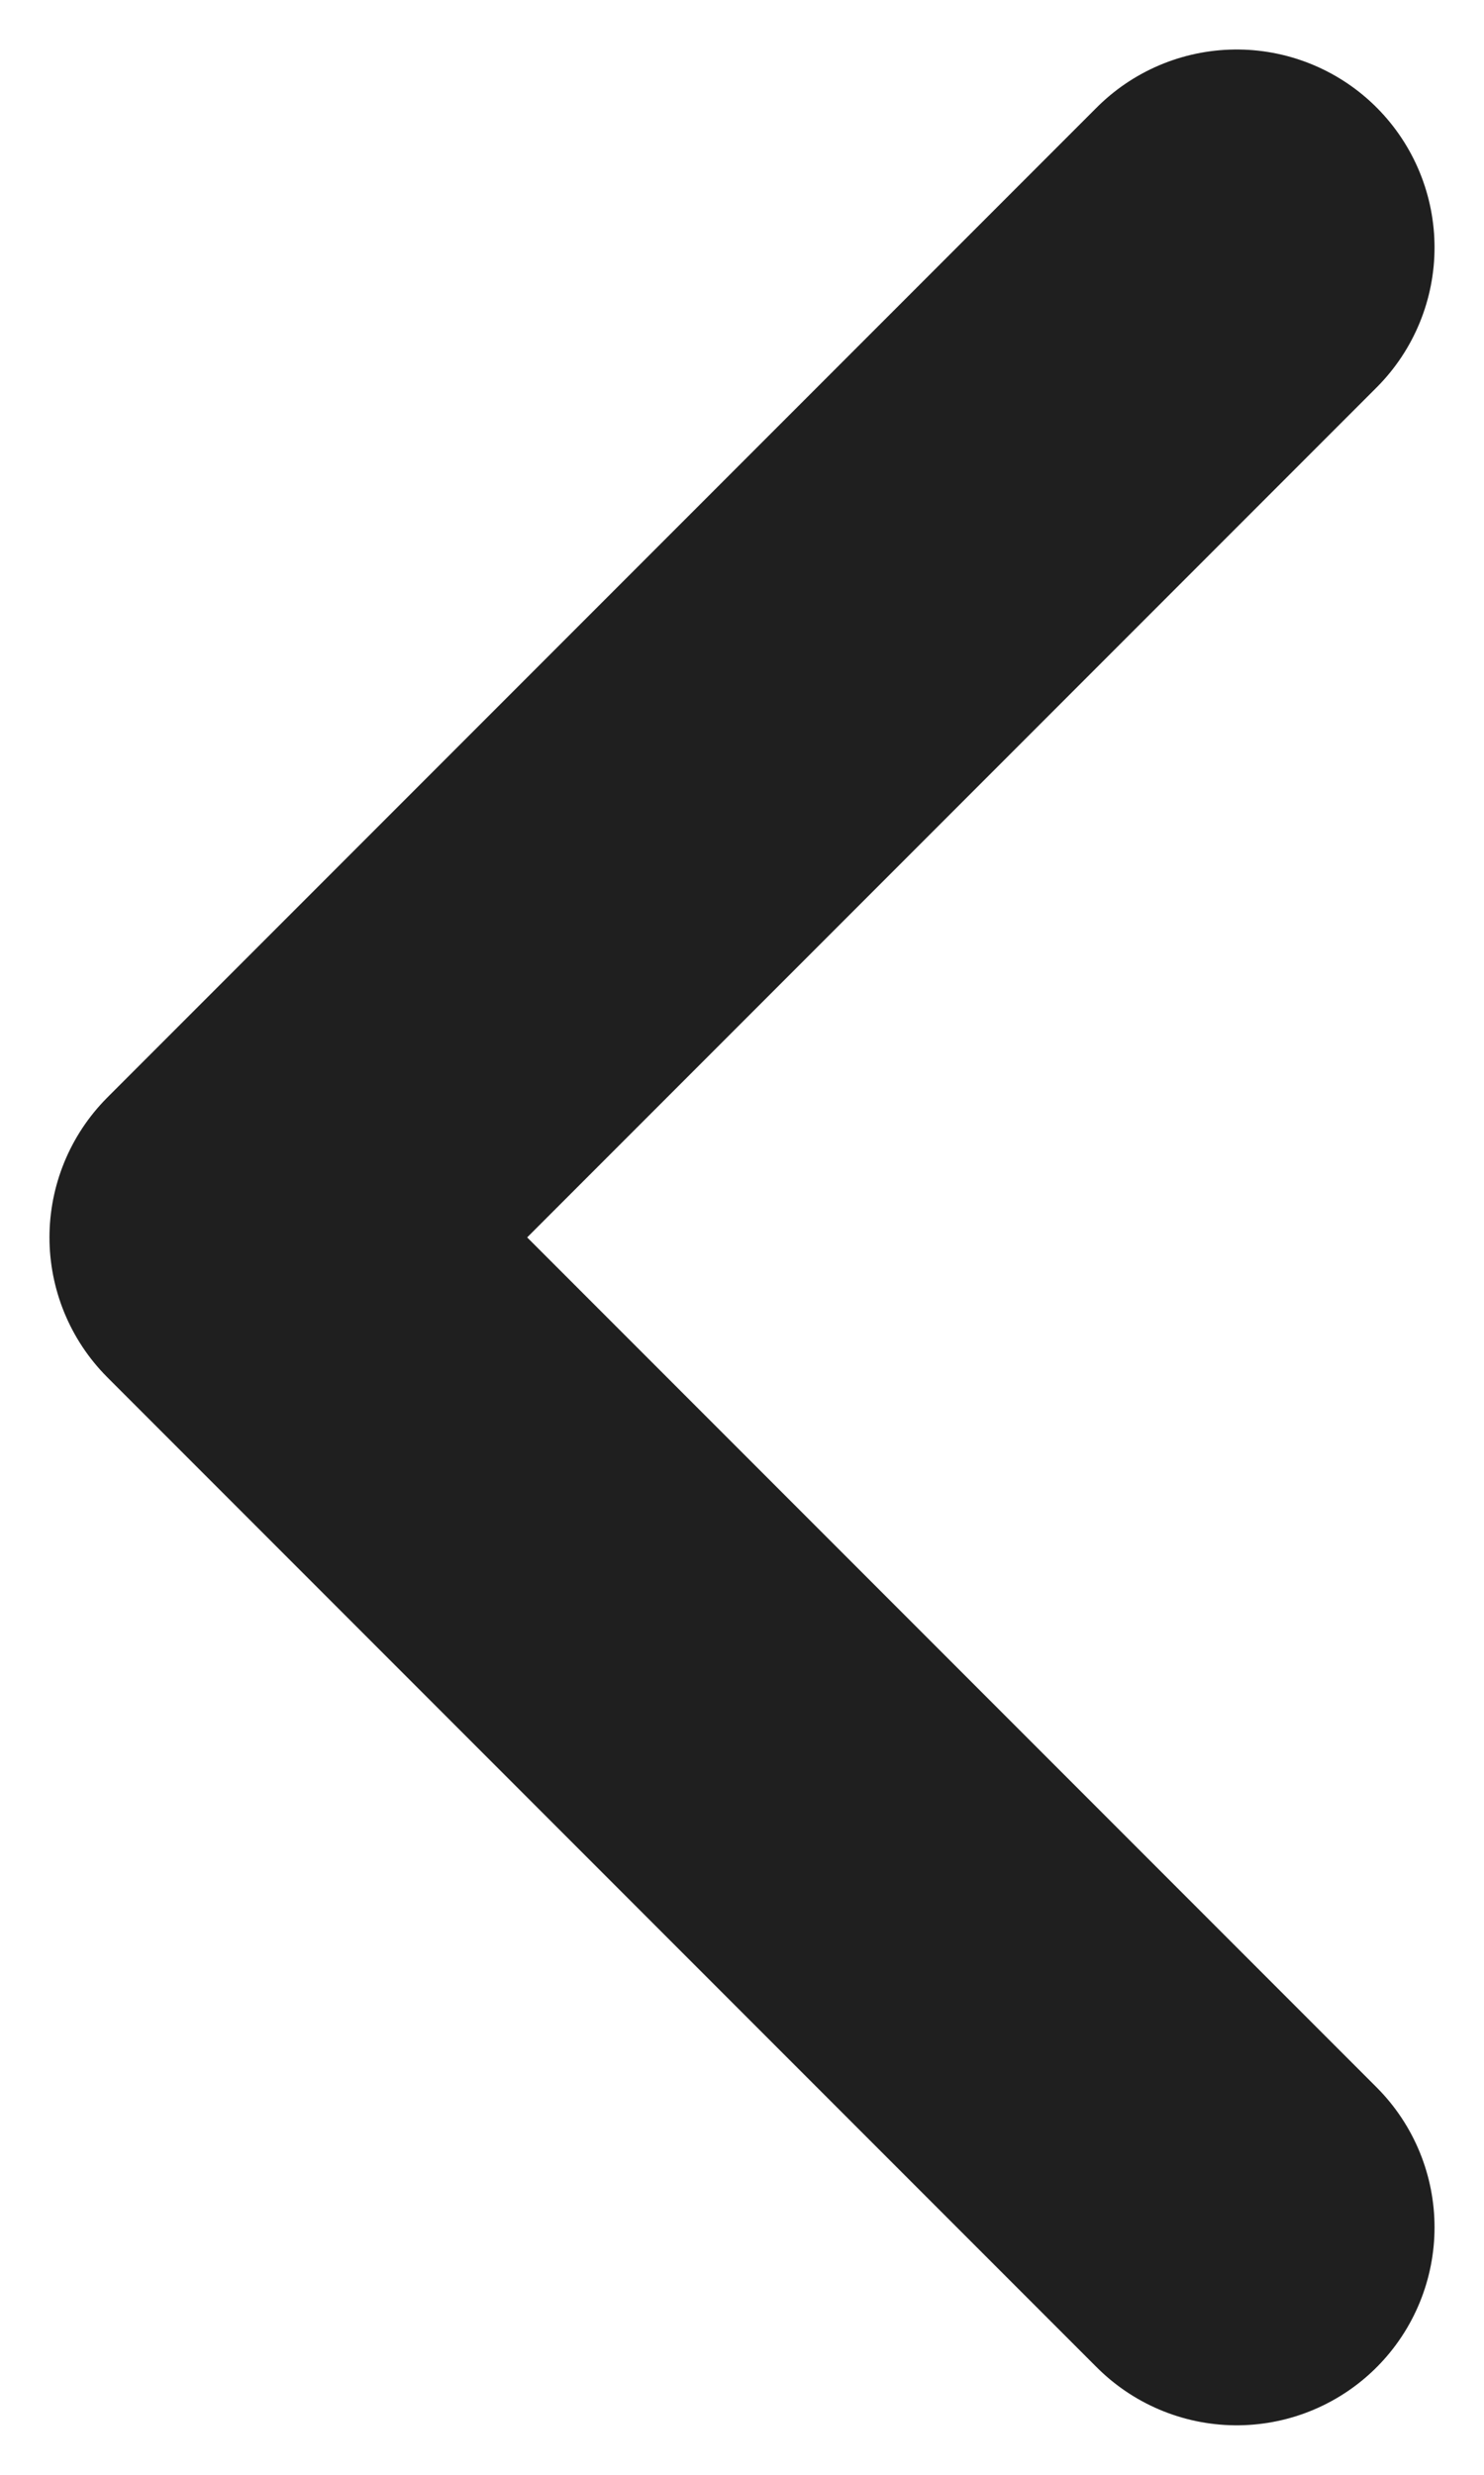 <svg width="6" height="10" viewBox="0 0 6 10" fill="none" xmlns="http://www.w3.org/2000/svg">
<path d="M5 9L1 5L5 1" stroke="#1F1F1F" stroke-width="1.6" stroke-linecap="round" stroke-linejoin="round"/>
</svg>
